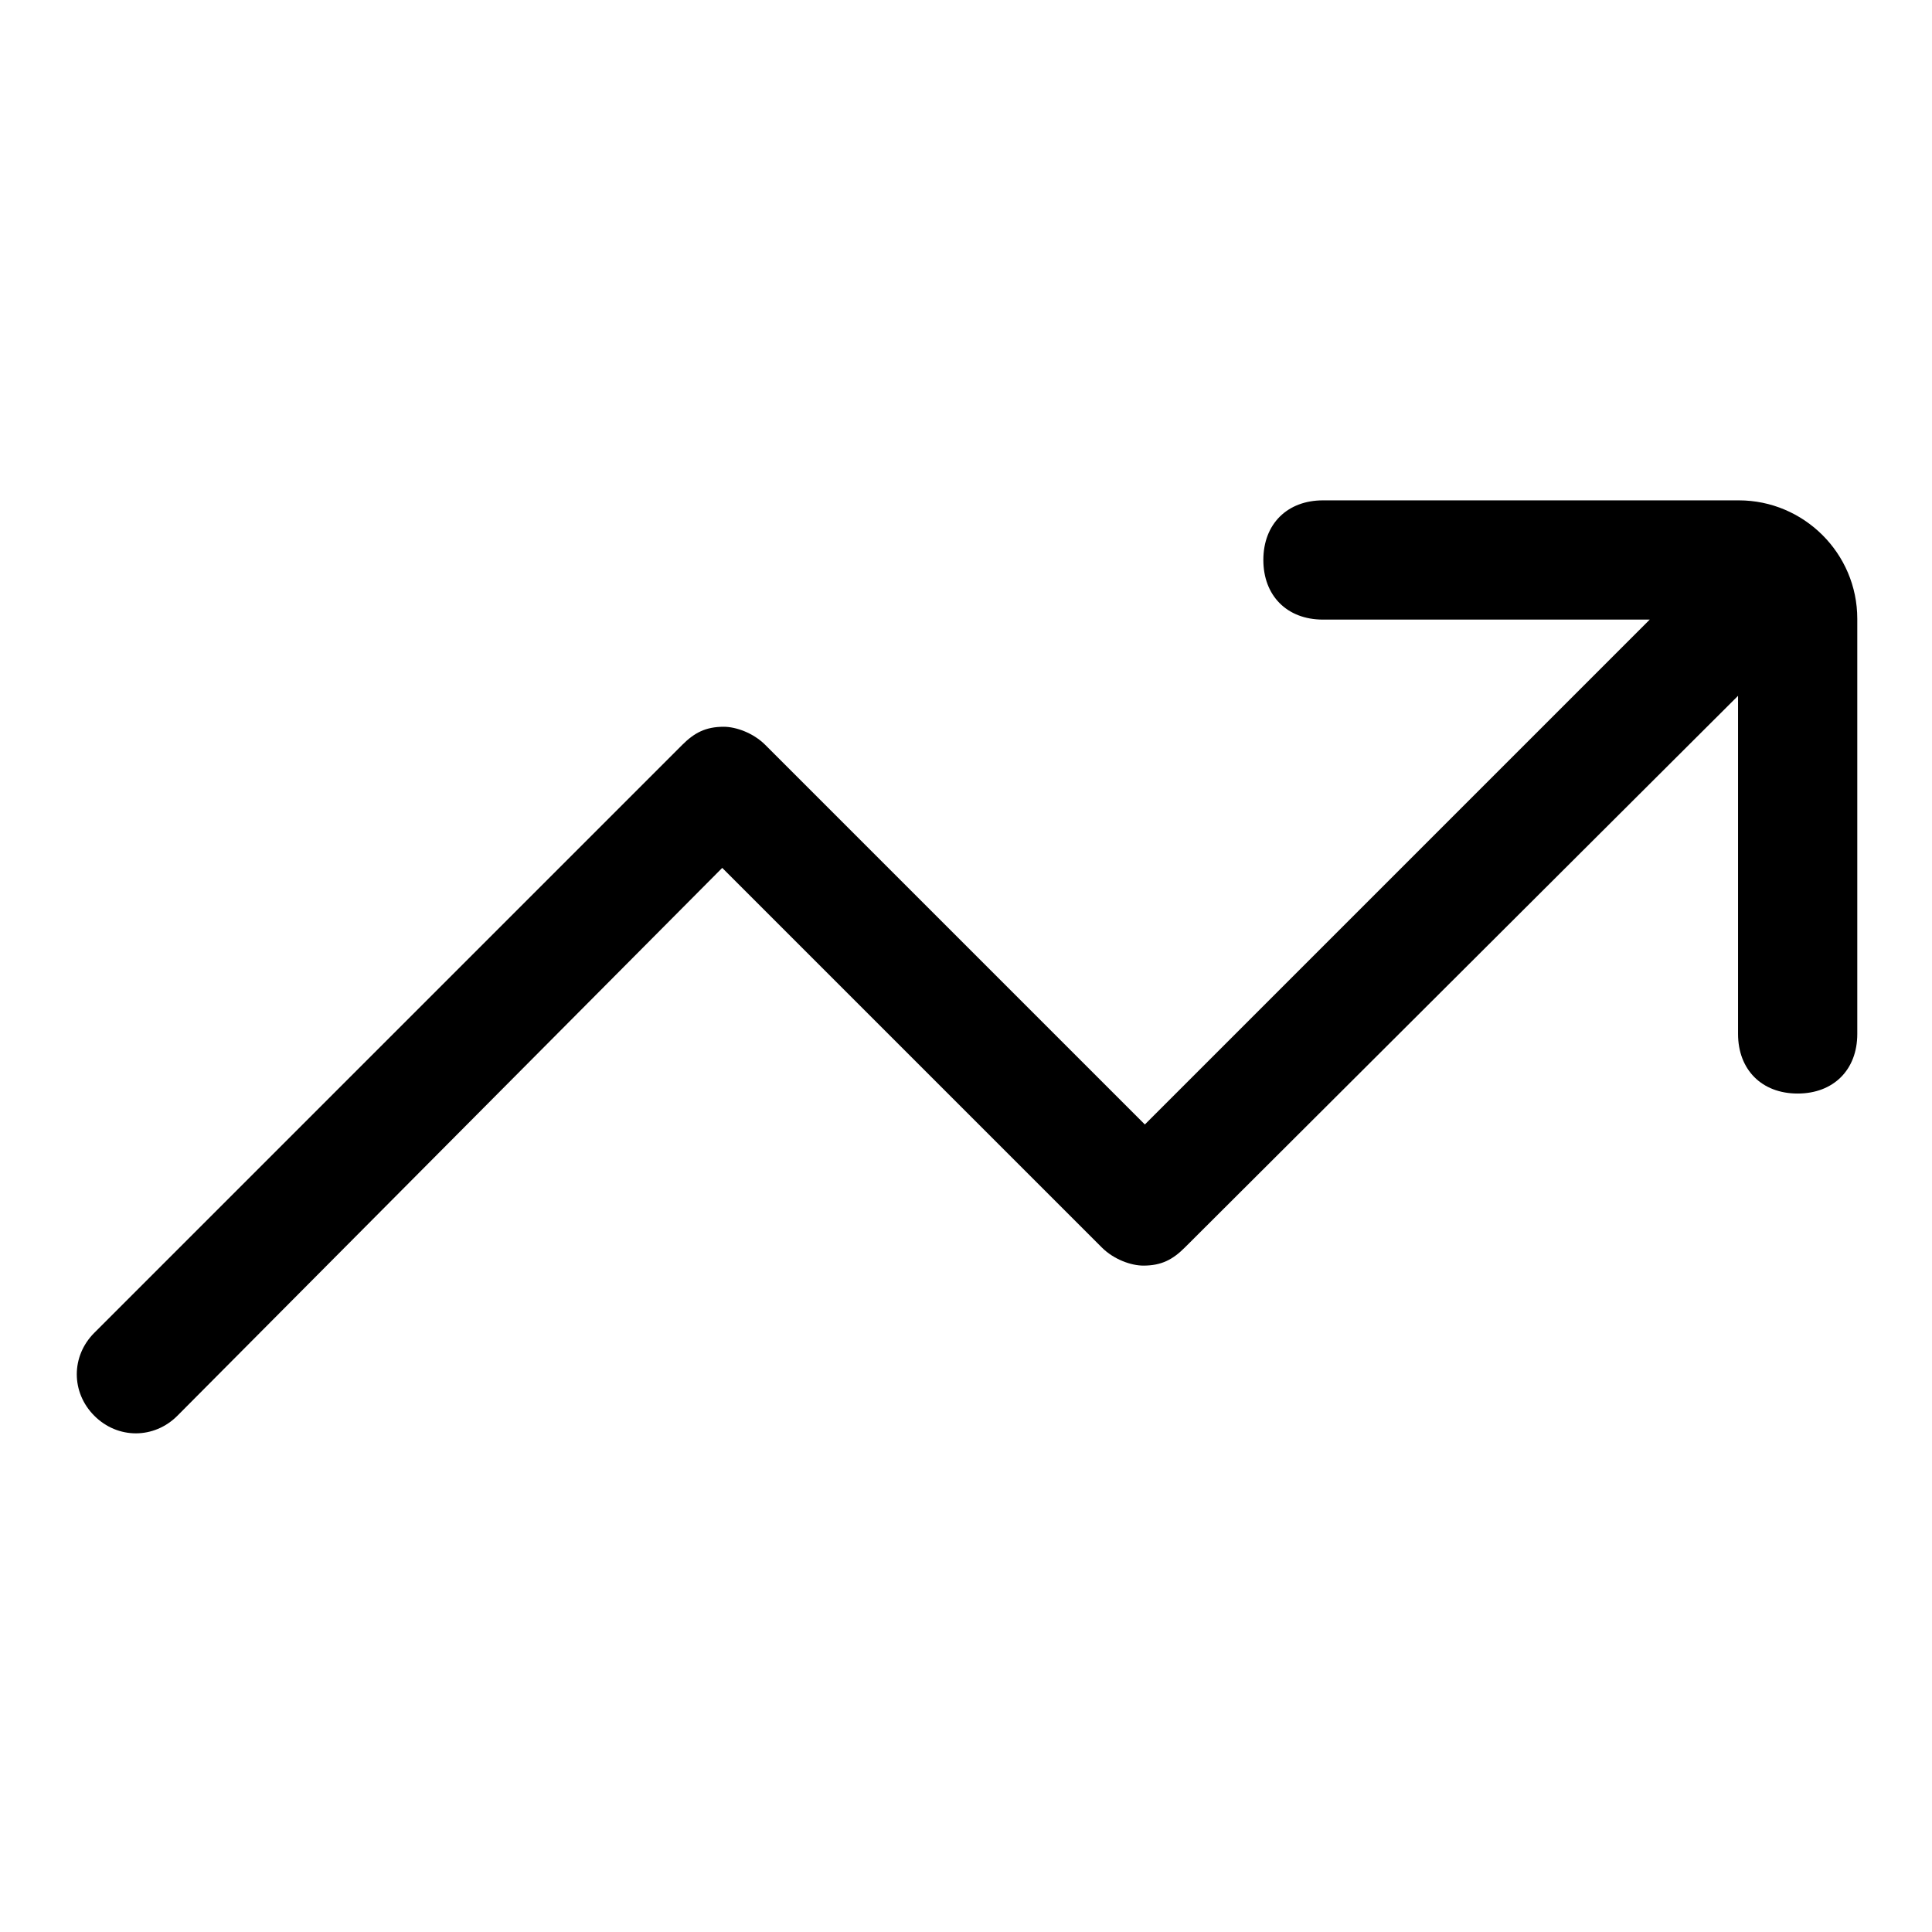 <?xml version="1.0" encoding="utf-8"?>
<!-- Svg Vector Icons : http://www.onlinewebfonts.com/icon -->
<!DOCTYPE svg PUBLIC "-//W3C//DTD SVG 1.1//EN" "http://www.w3.org/Graphics/SVG/1.1/DTD/svg11.dtd">
<svg version="1.1" xmlns="http://www.w3.org/2000/svg" xmlns:xlink="http://www.w3.org/1999/xlink" x="0px" y="0px" viewBox="0 0 256 256" enable-background="new 0 0 256 256" xml:space="preserve">
<g> <path fill="#000000" d="M230.3,92.2V137c0,4.7,3.1,7.9,7.9,7.9c4.7,0,7.9-3.1,7.9-7.9V82c0-8.7-7.1-15.7-15.7-15.7h-55.1 c-4.7,0-7.9,3.1-7.9,7.9c0,4.7,3.1,7.9,7.9,7.9h43.3l-66.9,66.9l-50.3-50.3c-1.6-1.6-3.9-2.4-5.5-2.4c-2.4,0-3.9,0.8-5.5,2.4 l-77.9,77.9c-3.1,3.1-3.1,7.9,0,11c3.1,3.1,7.9,3.1,11,0L95.7,115l50.3,50.3c1.6,1.6,3.9,2.4,5.5,2.4c2.4,0,3.9-0.8,5.5-2.4 L230.3,92.2L230.3,92.2z"/></g>
</svg>
